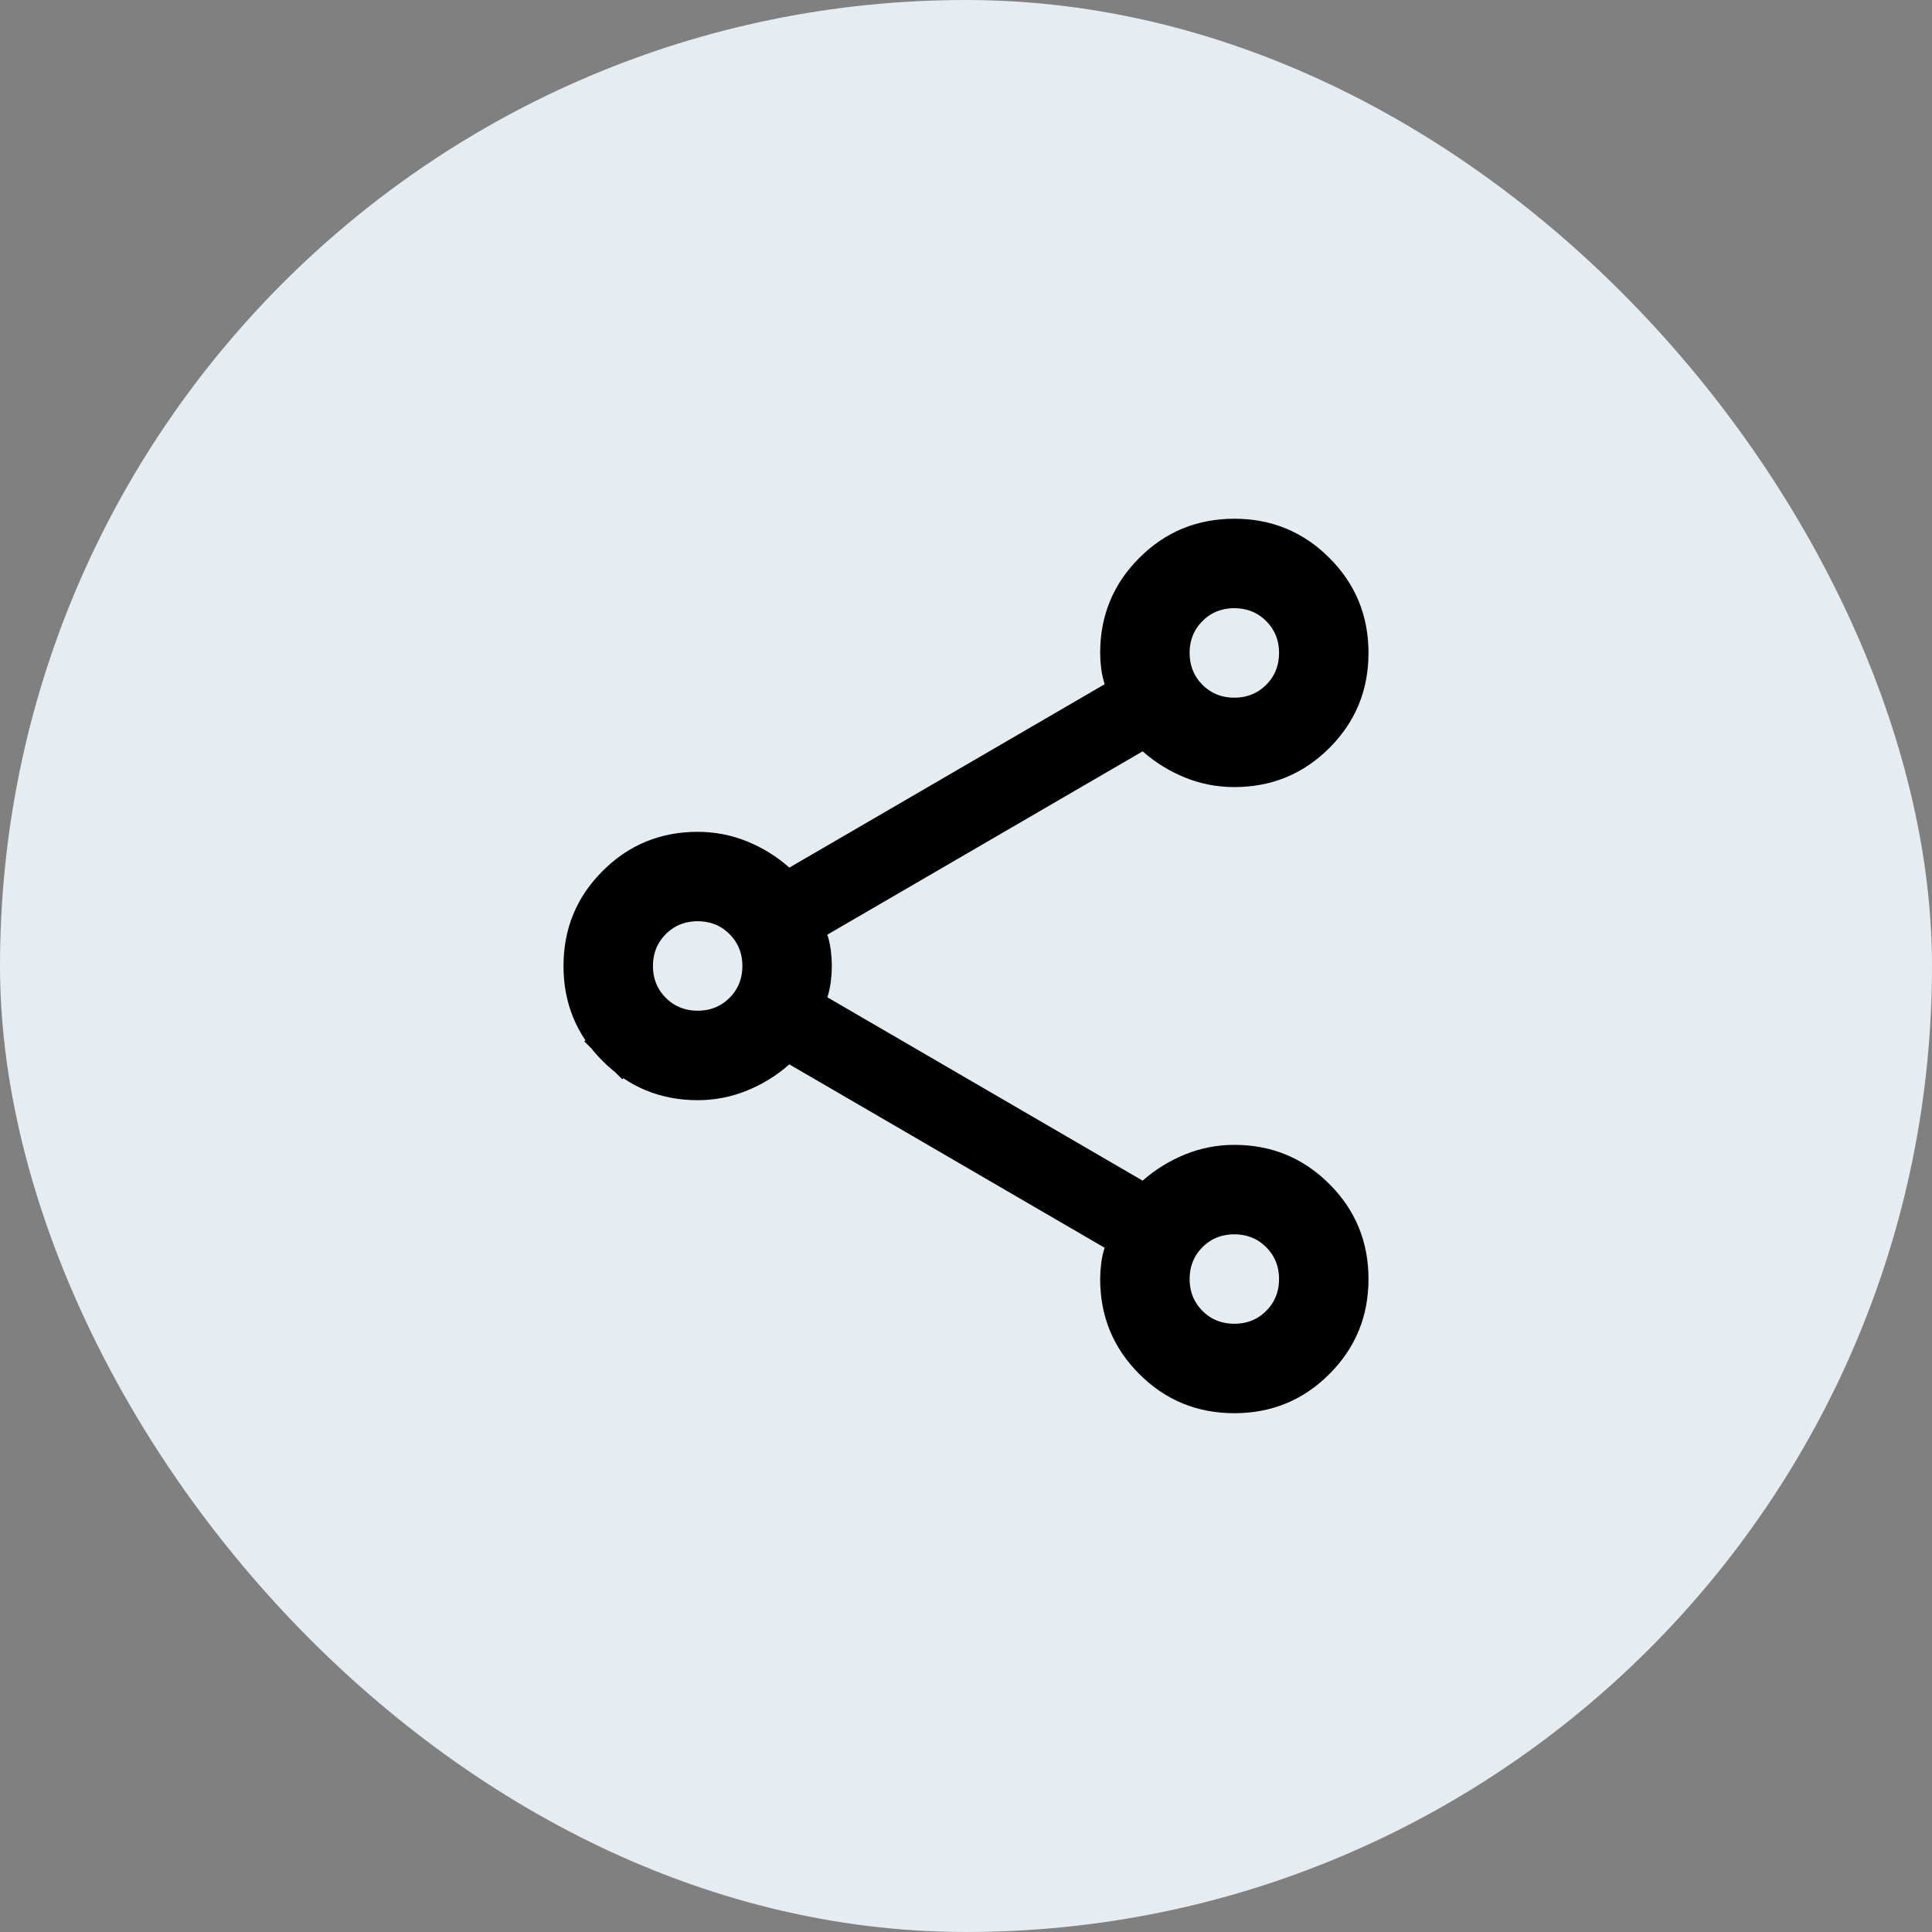 <svg width="36" height="36" viewBox="0 0 36 36" fill="none" xmlns="http://www.w3.org/2000/svg">
<rect x="0" y="0" width="36" height="36" fill="#808080" stroke="none"/>
<rect width="36" height="36" rx="18" fill="#E5ECF2"/>
<path d="M21.058 23.408L21.186 23.022L20.835 22.818L14.96 19.401L14.648 19.22L14.377 19.458C14.184 19.629 13.968 19.762 13.729 19.859C13.498 19.953 13.256 20 13 20C12.437 20 11.974 19.808 11.583 19.417L11.242 19.758L11.583 19.417C11.191 19.026 11 18.563 11 18C11 17.436 11.191 16.974 11.583 16.583C11.974 16.191 12.437 16 13 16C13.256 16 13.498 16.047 13.729 16.14C13.968 16.237 14.184 16.37 14.377 16.541L14.648 16.78L14.96 16.599L20.835 13.182L21.186 12.978L21.058 12.592C21.042 12.543 21.027 12.481 21.016 12.402C21.005 12.319 21 12.24 21 12.166C21 11.603 21.191 11.14 21.583 10.749C21.974 10.358 22.437 10.166 23 10.166C23.563 10.166 24.026 10.358 24.417 10.749C24.809 11.14 25 11.603 25 12.166C25 12.73 24.809 13.193 24.417 13.584C24.026 13.975 23.563 14.166 23 14.166C22.744 14.166 22.502 14.12 22.271 14.026C22.032 13.929 21.816 13.796 21.622 13.625L21.352 13.386L21.04 13.568L15.165 16.984L14.814 17.189L14.942 17.575C14.958 17.623 14.973 17.685 14.984 17.764C14.995 17.848 15 17.926 15 18C15 18.073 14.995 18.152 14.984 18.236C14.973 18.315 14.958 18.377 14.942 18.425L14.814 18.811L15.165 19.015L21.04 22.432L21.352 22.613L21.622 22.375C21.816 22.204 22.032 22.071 22.271 21.974C22.502 21.88 22.744 21.833 23 21.833C23.563 21.833 24.026 22.025 24.417 22.416C24.809 22.807 25 23.27 25 23.833C25 24.396 24.809 24.859 24.417 25.25C24.026 25.642 23.563 25.833 23 25.833C22.437 25.833 21.974 25.642 21.583 25.25C21.191 24.859 21 24.396 21 23.833C21 23.76 21.005 23.681 21.016 23.597C21.027 23.518 21.042 23.456 21.058 23.408ZM23 13.5C23.362 13.5 23.689 13.372 23.947 13.114C24.205 12.856 24.333 12.528 24.333 12.166C24.333 11.805 24.205 11.477 23.947 11.219C23.689 10.961 23.362 10.833 23 10.833C22.638 10.833 22.311 10.961 22.053 11.219C21.795 11.477 21.667 11.805 21.667 12.166C21.667 12.528 21.795 12.856 22.053 13.114C22.311 13.372 22.638 13.5 23 13.5ZM13 19.333C13.362 19.333 13.689 19.205 13.947 18.947C14.205 18.689 14.333 18.362 14.333 18C14.333 17.638 14.205 17.311 13.947 17.052C13.689 16.794 13.362 16.666 13 16.666C12.638 16.666 12.311 16.794 12.053 17.052C11.795 17.311 11.667 17.638 11.667 18C11.667 18.362 11.795 18.689 12.053 18.947C12.311 19.205 12.638 19.333 13 19.333ZM23 25.166C23.362 25.166 23.689 25.039 23.947 24.78C24.205 24.522 24.333 24.195 24.333 23.833C24.333 23.471 24.205 23.144 23.947 22.886C23.689 22.628 23.362 22.5 23 22.5C22.638 22.5 22.311 22.628 22.053 22.886C21.795 23.144 21.667 23.471 21.667 23.833C21.667 24.195 21.795 24.522 22.053 24.78C22.311 25.039 22.638 25.166 23 25.166Z" fill="#1D1B20" stroke="black"/>
</svg>
